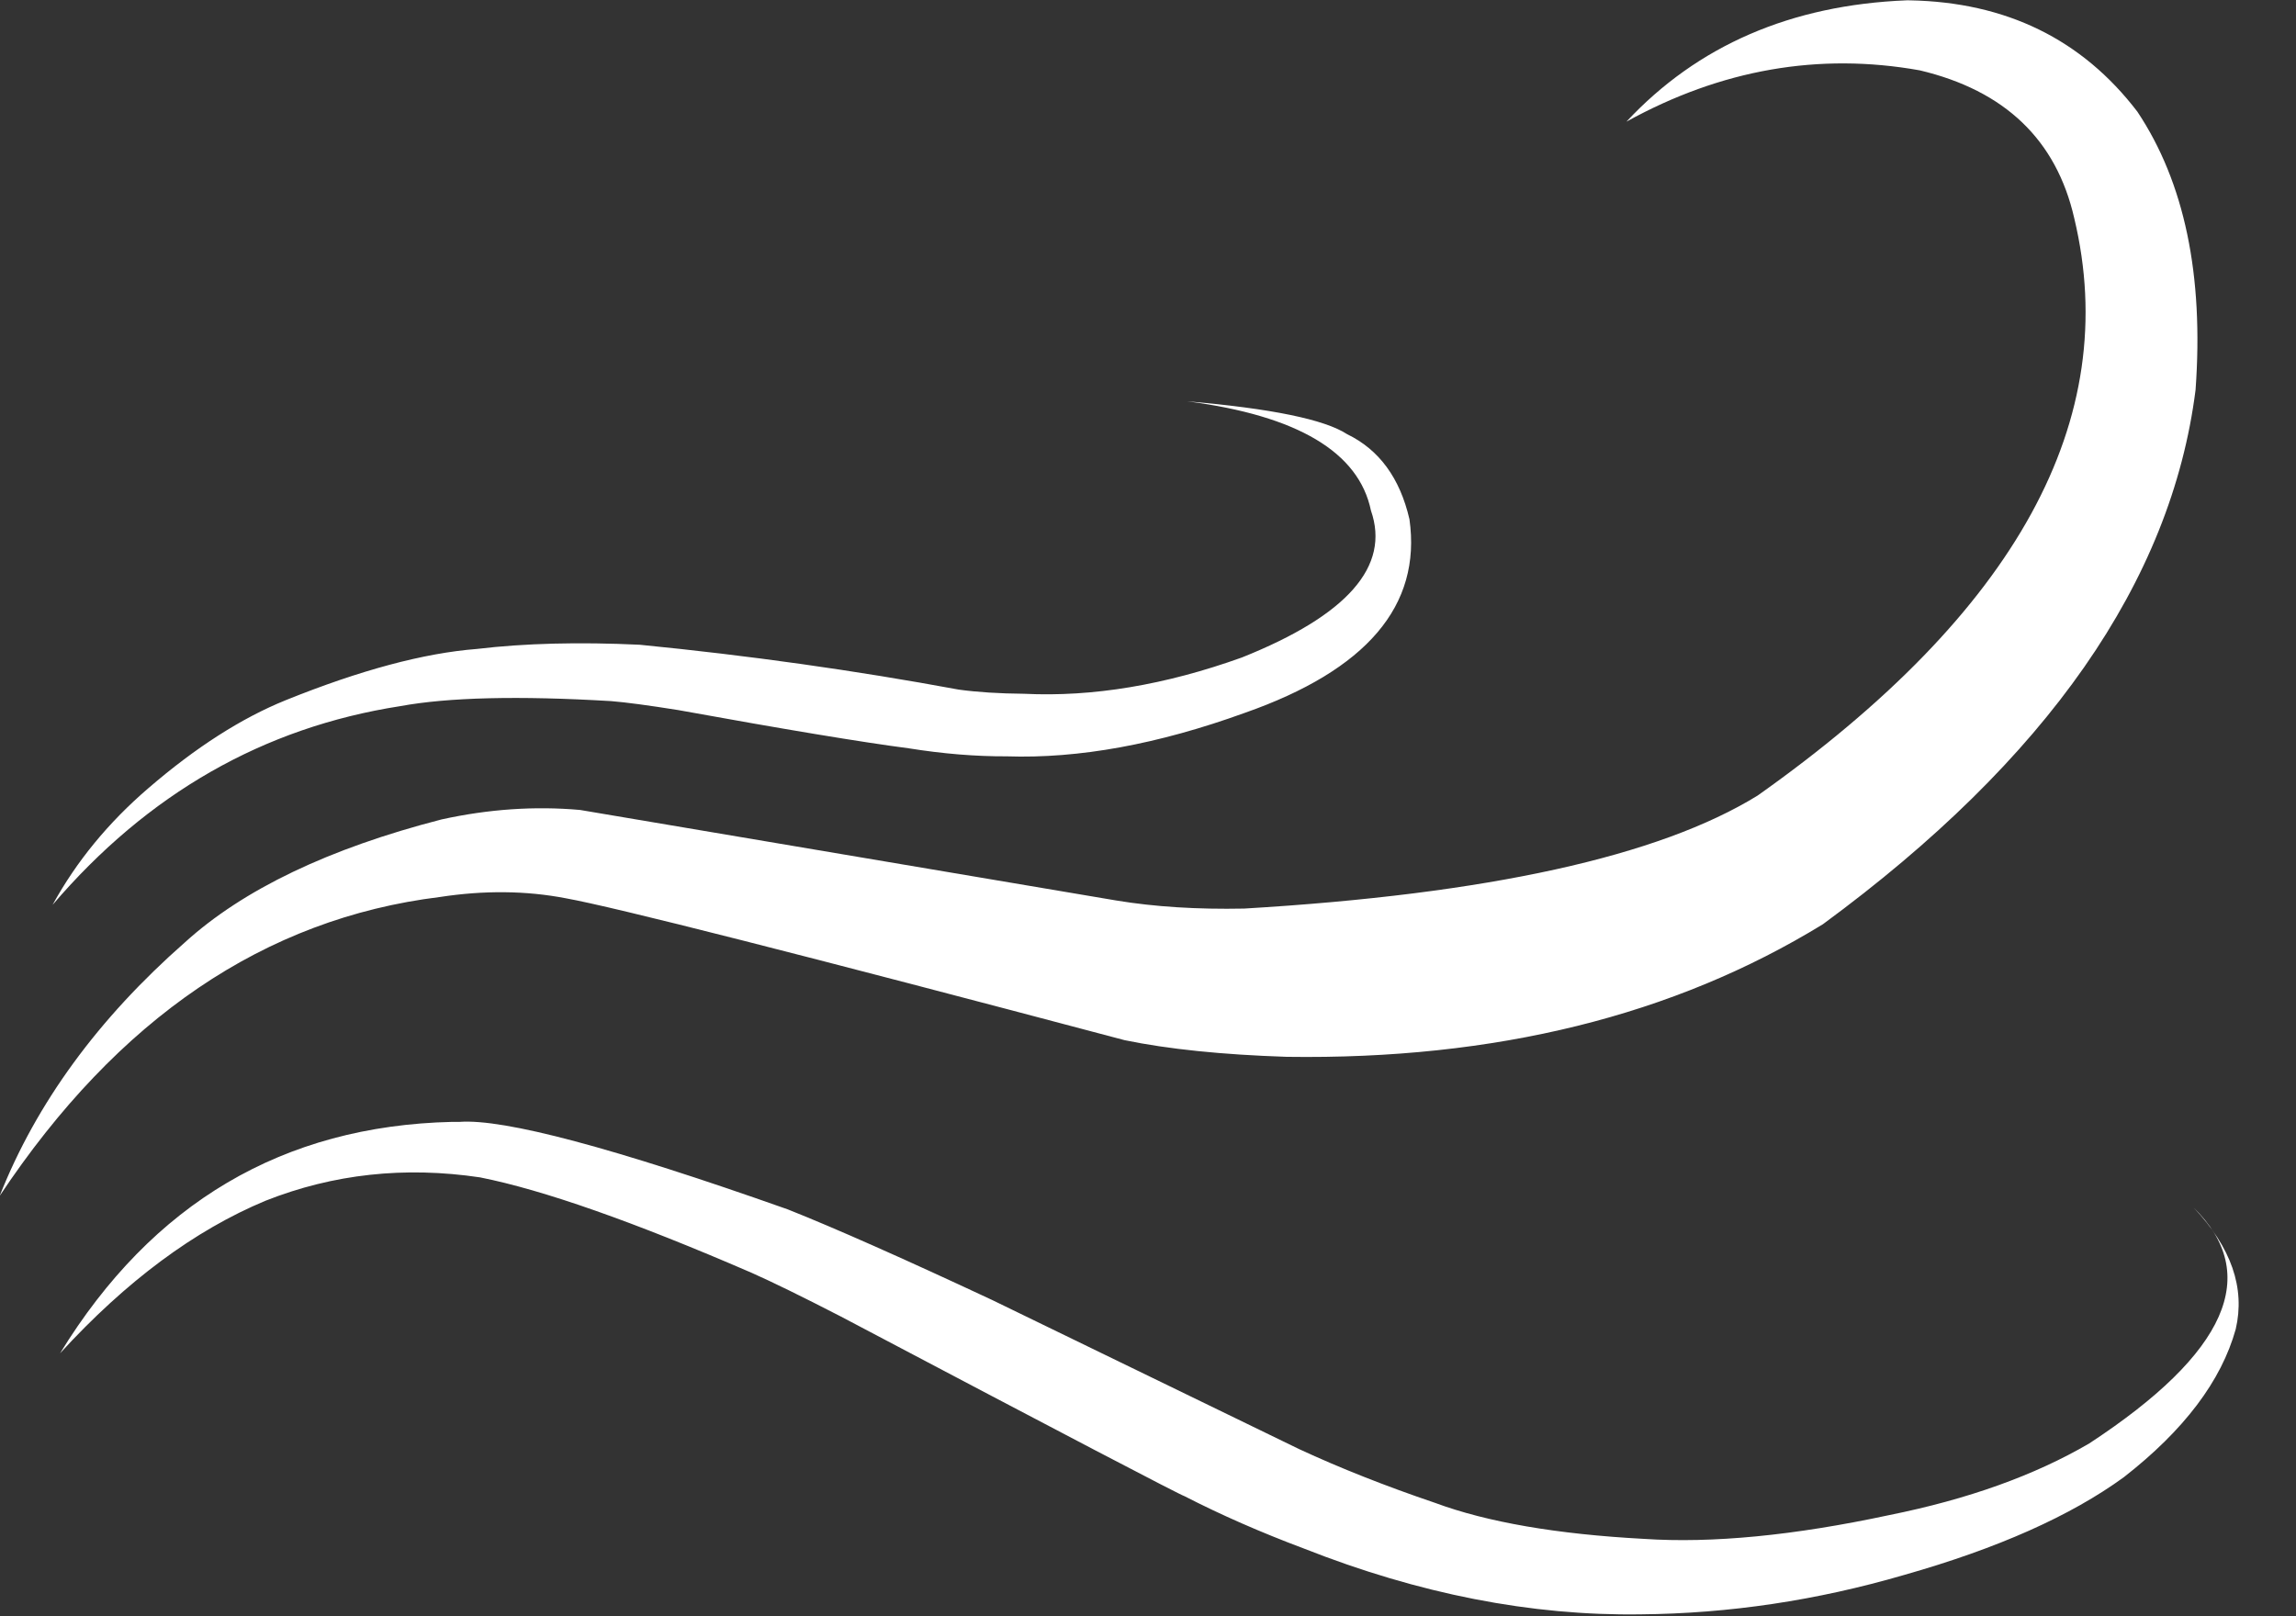 <?xml version="1.0" encoding="UTF-8" standalone="no"?><svg xmlns="http://www.w3.org/2000/svg" xmlns:xlink="http://www.w3.org/1999/xlink" fill="#ffffff" height="243.5" preserveAspectRatio="xMidYMid meet" version="1" viewBox="214.6 487.2 345.8 243.5" width="345.8" zoomAndPan="magnify"><rect x="214.6" y="487.2" width="345.8" height="243.5" fill="#333333" stroke="none"/><g><g id="change1_2"><path d="M502.228,487.251L501.736,487.25Q475.632,488.309,459.555,505.527Q480.94,493.723,503.731,497.796Q522.957,502.356,527.002,520.074Q537.894,565.594,479.318,607.045Q457.018,620.805,401.991,624.072Q391.377,624.284,382.741,622.858L301.963,609.216Q291.731,608.307,281.104,610.643Q255.588,617.223,242.434,629.178Q222.835,646.41,214.552,667.354Q241.258,627.213,280.839,622.33Q290.863,620.794,299.822,622.522Q310.869,624.514,383.985,643.899Q393.815,645.926,408.378,646.405Q455.481,647.092,489.146,626.431Q539.798,589.211,545.273,545.932Q547.149,519.987,536.506,504.019Q524.003,487.665,502.228,487.251"/></g><g id="change1_3"><path d="M393.422,547.655L393.42,547.656Q418.336,550.905,421.079,564.116Q425.477,576.723,401.634,586.249Q384.318,592.465,368.864,591.715Q363.148,591.663,358.986,591.084Q335.587,586.753,310.95,584.329Q297.201,583.678,286.438,584.96Q274.46,585.891,257.642,592.676Q247.62,596.735,236.96,605.924Q227.922,613.677,222.517,623.514Q244.007,598.377,274.864,593.58Q285.761,591.578,306.622,592.818Q309.954,593.084,316.773,594.174Q340.844,598.542,351.461,599.929Q359.201,601.17,366.231,601.139Q382.501,601.684,402.042,594.601Q429.641,584.935,426.878,565.423Q424.722,556.105,417.487,552.605Q412.397,549.285,393.422,547.655"/></g><g id="change1_1"><path d="M283.802,656.207L282.699,656.206Q244.494,657.086,223.646,691.067Q238.573,674.762,254.589,668.086Q269.89,662.032,286.907,664.568Q301.148,667.398,327.791,678.937Q332.501,681.025,341.215,685.514Q392.033,712.33,393.014,712.6Q401.242,716.828,410.966,720.474Q436.985,730.748,461.66,730.394Q481.669,730.219,501.38,724.46Q522.462,718.48,534.477,709.727Q548.072,699.118,551.321,687.435Q553.499,678.128,544.964,669.101Q560.392,684.241,529.27,704.64Q516.931,711.861,499.132,715.443Q477.611,720.055,462.188,719.025Q442.534,717.97,430.73,713.599Q419.541,709.804,410.271,705.505L364.022,683.036Q343.892,673.62,333.245,669.388Q293.901,655.463,283.802,656.207"/></g></g></svg>